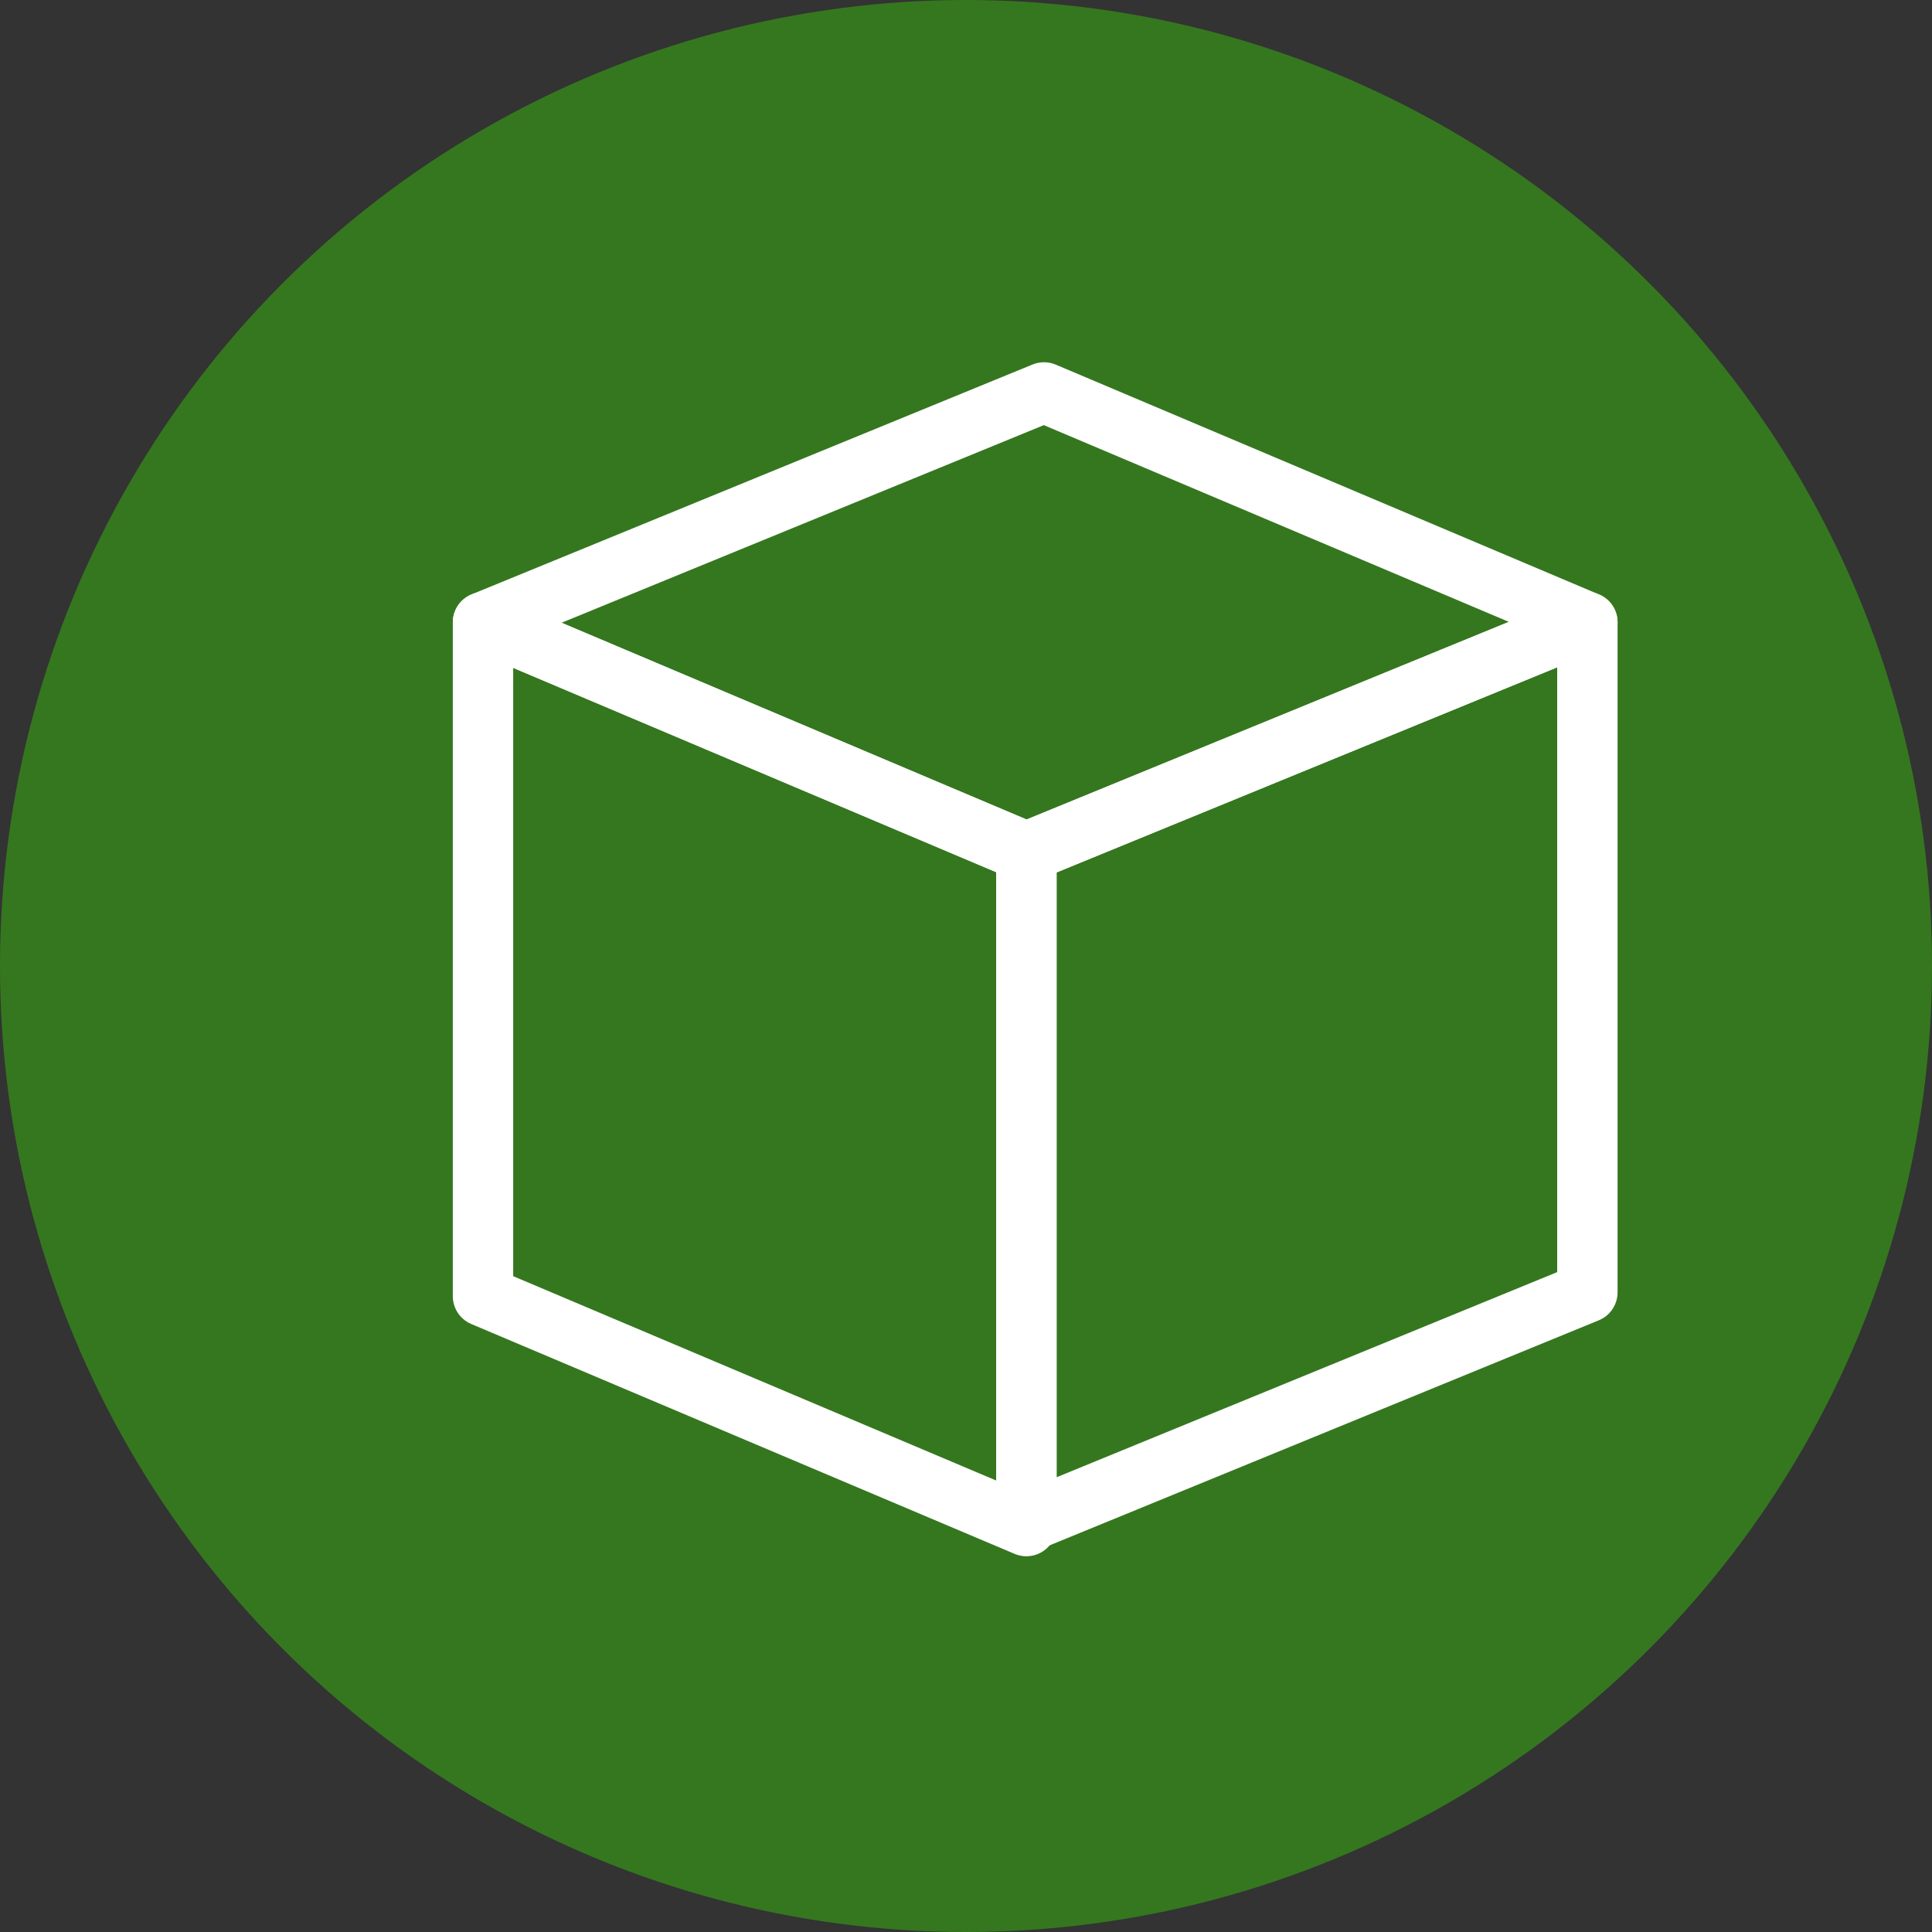 <svg width="64" height="64" viewBox="0 0 64 64" fill="none" xmlns="http://www.w3.org/2000/svg">
<rect x="0" y="0" width="64" height="64" fill="#333333" stroke="none"/>
<circle cx="32" cy="32" r="32" fill="#35771F"/>
<path fill-rule="evenodd" clip-rule="evenodd" d="M16 20.615L34 28.23V50.553L16 42.938V20.615Z" stroke="white" stroke-width="2" stroke-linejoin="round"/>
<path fill-rule="evenodd" clip-rule="evenodd" d="M52.584 20.615L34.001 28.23V50.426L52.584 42.811L52.584 20.615Z" stroke="white" stroke-width="2" stroke-linejoin="round"/>
<path fill-rule="evenodd" clip-rule="evenodd" d="M34.584 13L16.001 20.615L34.001 28.23L52.584 20.615L34.584 13Z" stroke="white" stroke-width="2" stroke-linejoin="round"/>
</svg>
